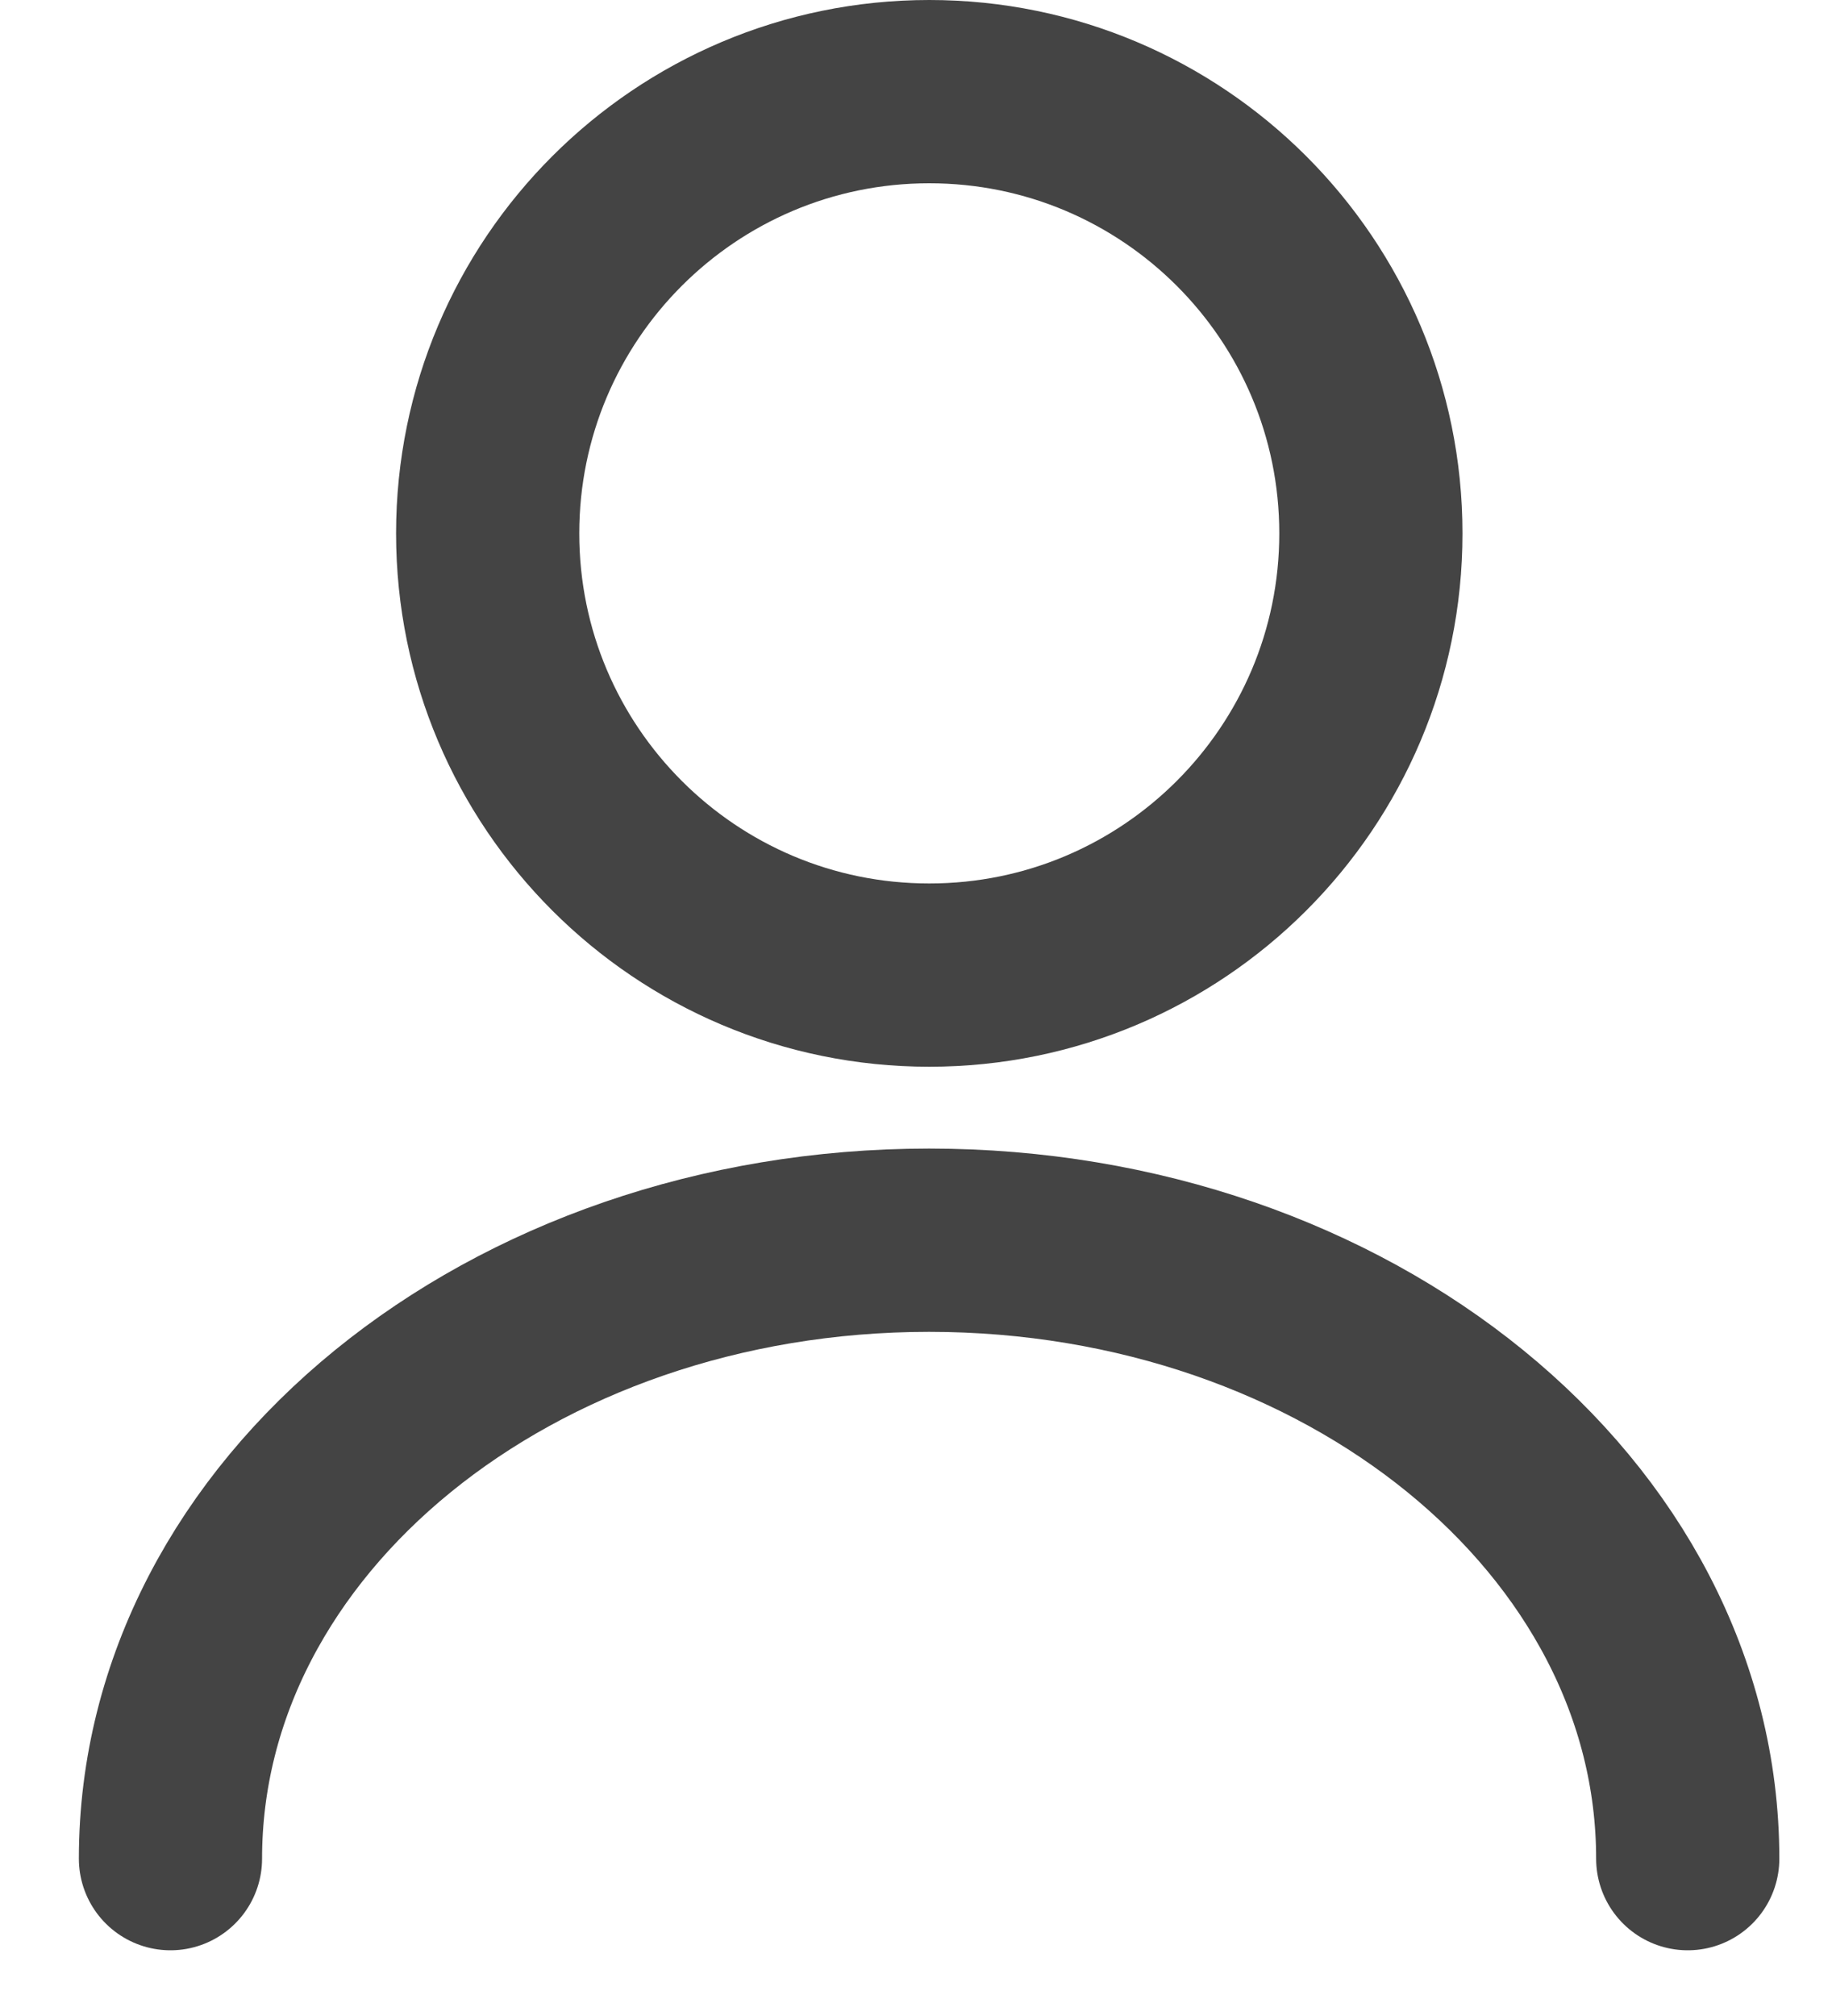 <svg width="20" height="22" viewBox="0 0 20 22" fill="none" xmlns="http://www.w3.org/2000/svg">
<path d="M10.145 10.641C12.807 10.641 14.966 8.483 14.966 5.821C14.966 3.158 12.807 1 10.145 1C7.483 1 5.324 3.158 5.324 5.821C5.324 8.483 7.483 10.641 10.145 10.641Z" stroke="#444444" stroke-width="2" stroke-linecap="round" stroke-linejoin="round"/>
<path d="M18.425 20.283C18.425 16.552 14.713 13.534 10.143 13.534C5.573 13.534 1.861 16.552 1.861 20.283" stroke="#444444" stroke-width="2" stroke-linecap="round" stroke-linejoin="round"/>
</svg>

